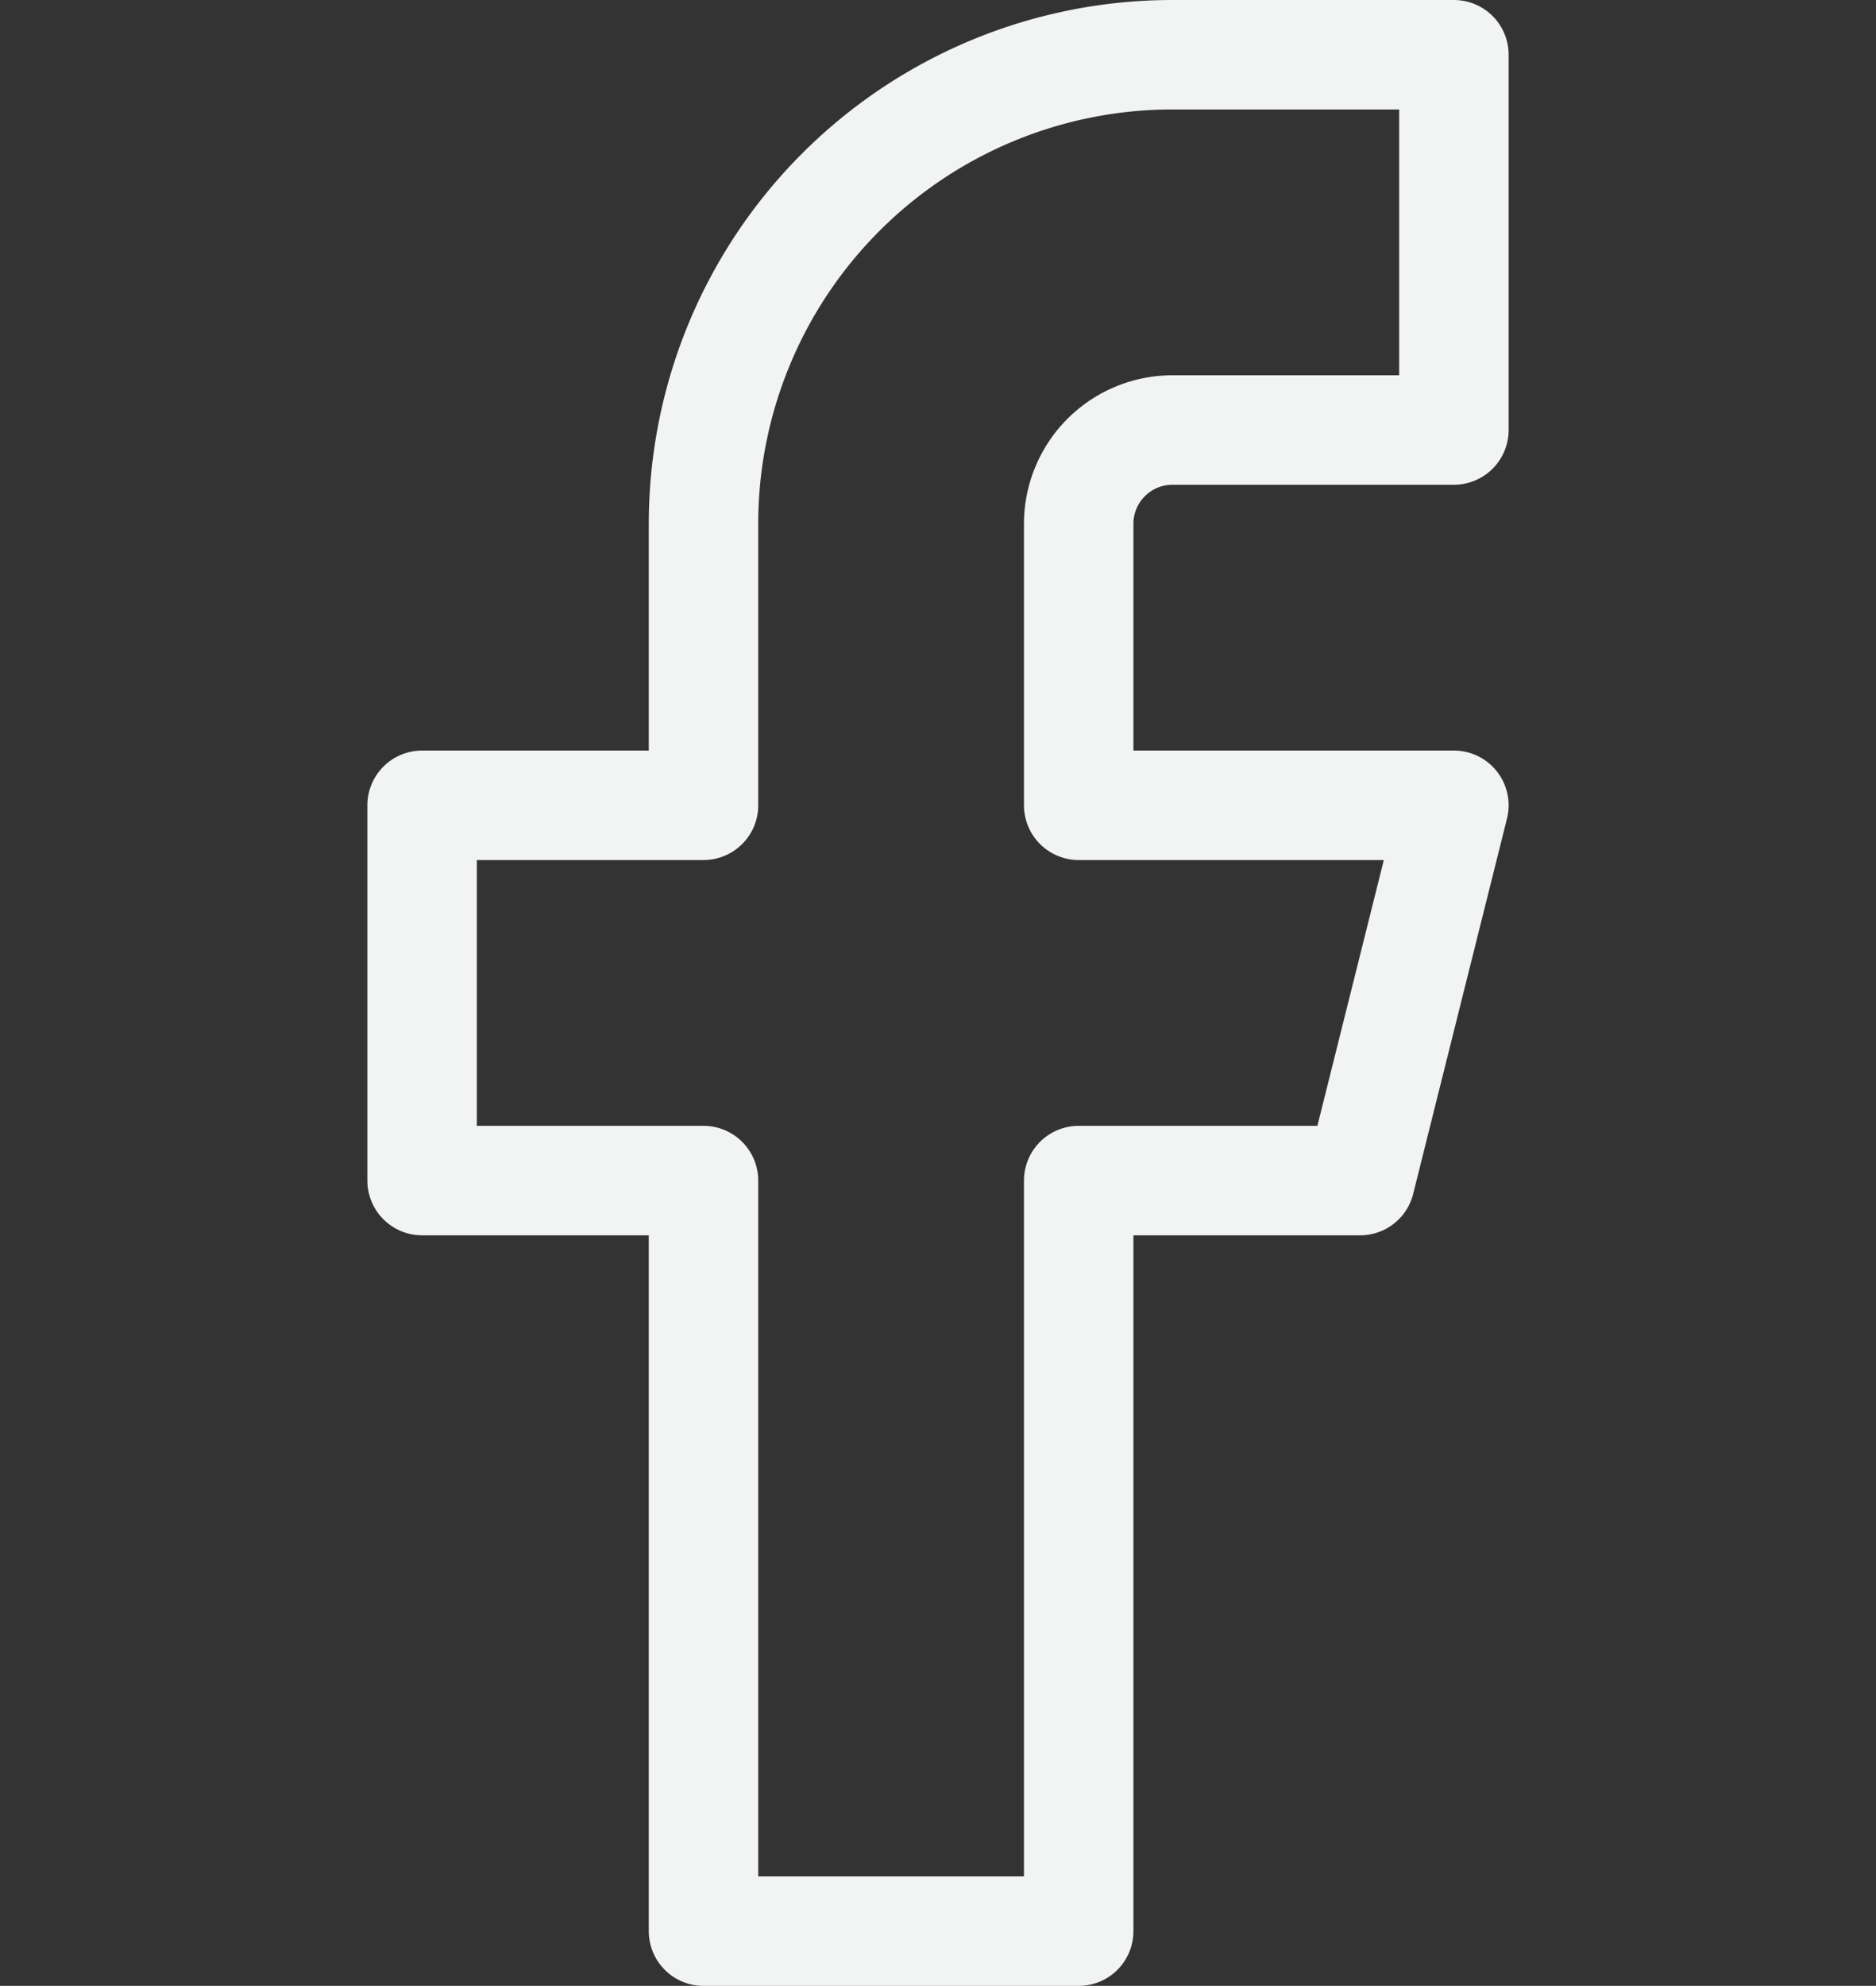 <?xml version="1.0" encoding="UTF-8"?>
<svg xmlns="http://www.w3.org/2000/svg" width="24" height="25.4" viewBox="0 0 24 25.4">
  <rect x="0" y="0" width="24" height="25.4" fill="#333333" stroke="none"/>
  <g id="Icon_ICON_feather_facebook_SIZE_LARGE_STYLE_STYLE1_" data-name="Icon [ICON=feather/facebook][SIZE=LARGE][STYLE=STYLE1]" transform="translate(0 0.7)">
    <rect id="Area_ICON:feather_facebook_SIZE:LARGE_STYLE:STYLE1_" data-name="Area [ICON:feather/facebook][SIZE:LARGE][STYLE:STYLE1]" width="24" height="24" transform="translate(0)" fill="#fcfcfc" opacity="0"></rect>
    <g id="Icon" transform="translate(5.4 0)">
      <path id="a1d1f519-f473-434a-8020-6088ff5172f5" d="M21.6,2.4H18a6,6,0,0,0-6,6V12H8.4v4.8H12v9.6h4.8V16.8h3.6L21.6,12H16.8V8.4A1.2,1.2,0,0,1,18,7.2h3.6Z" transform="translate(-8.4 -2.4)" fill="none" stroke="#f2f4f3" stroke-linecap="round" stroke-linejoin="round" stroke-width="1.4"></path>
    </g>
  </g>
</svg>
